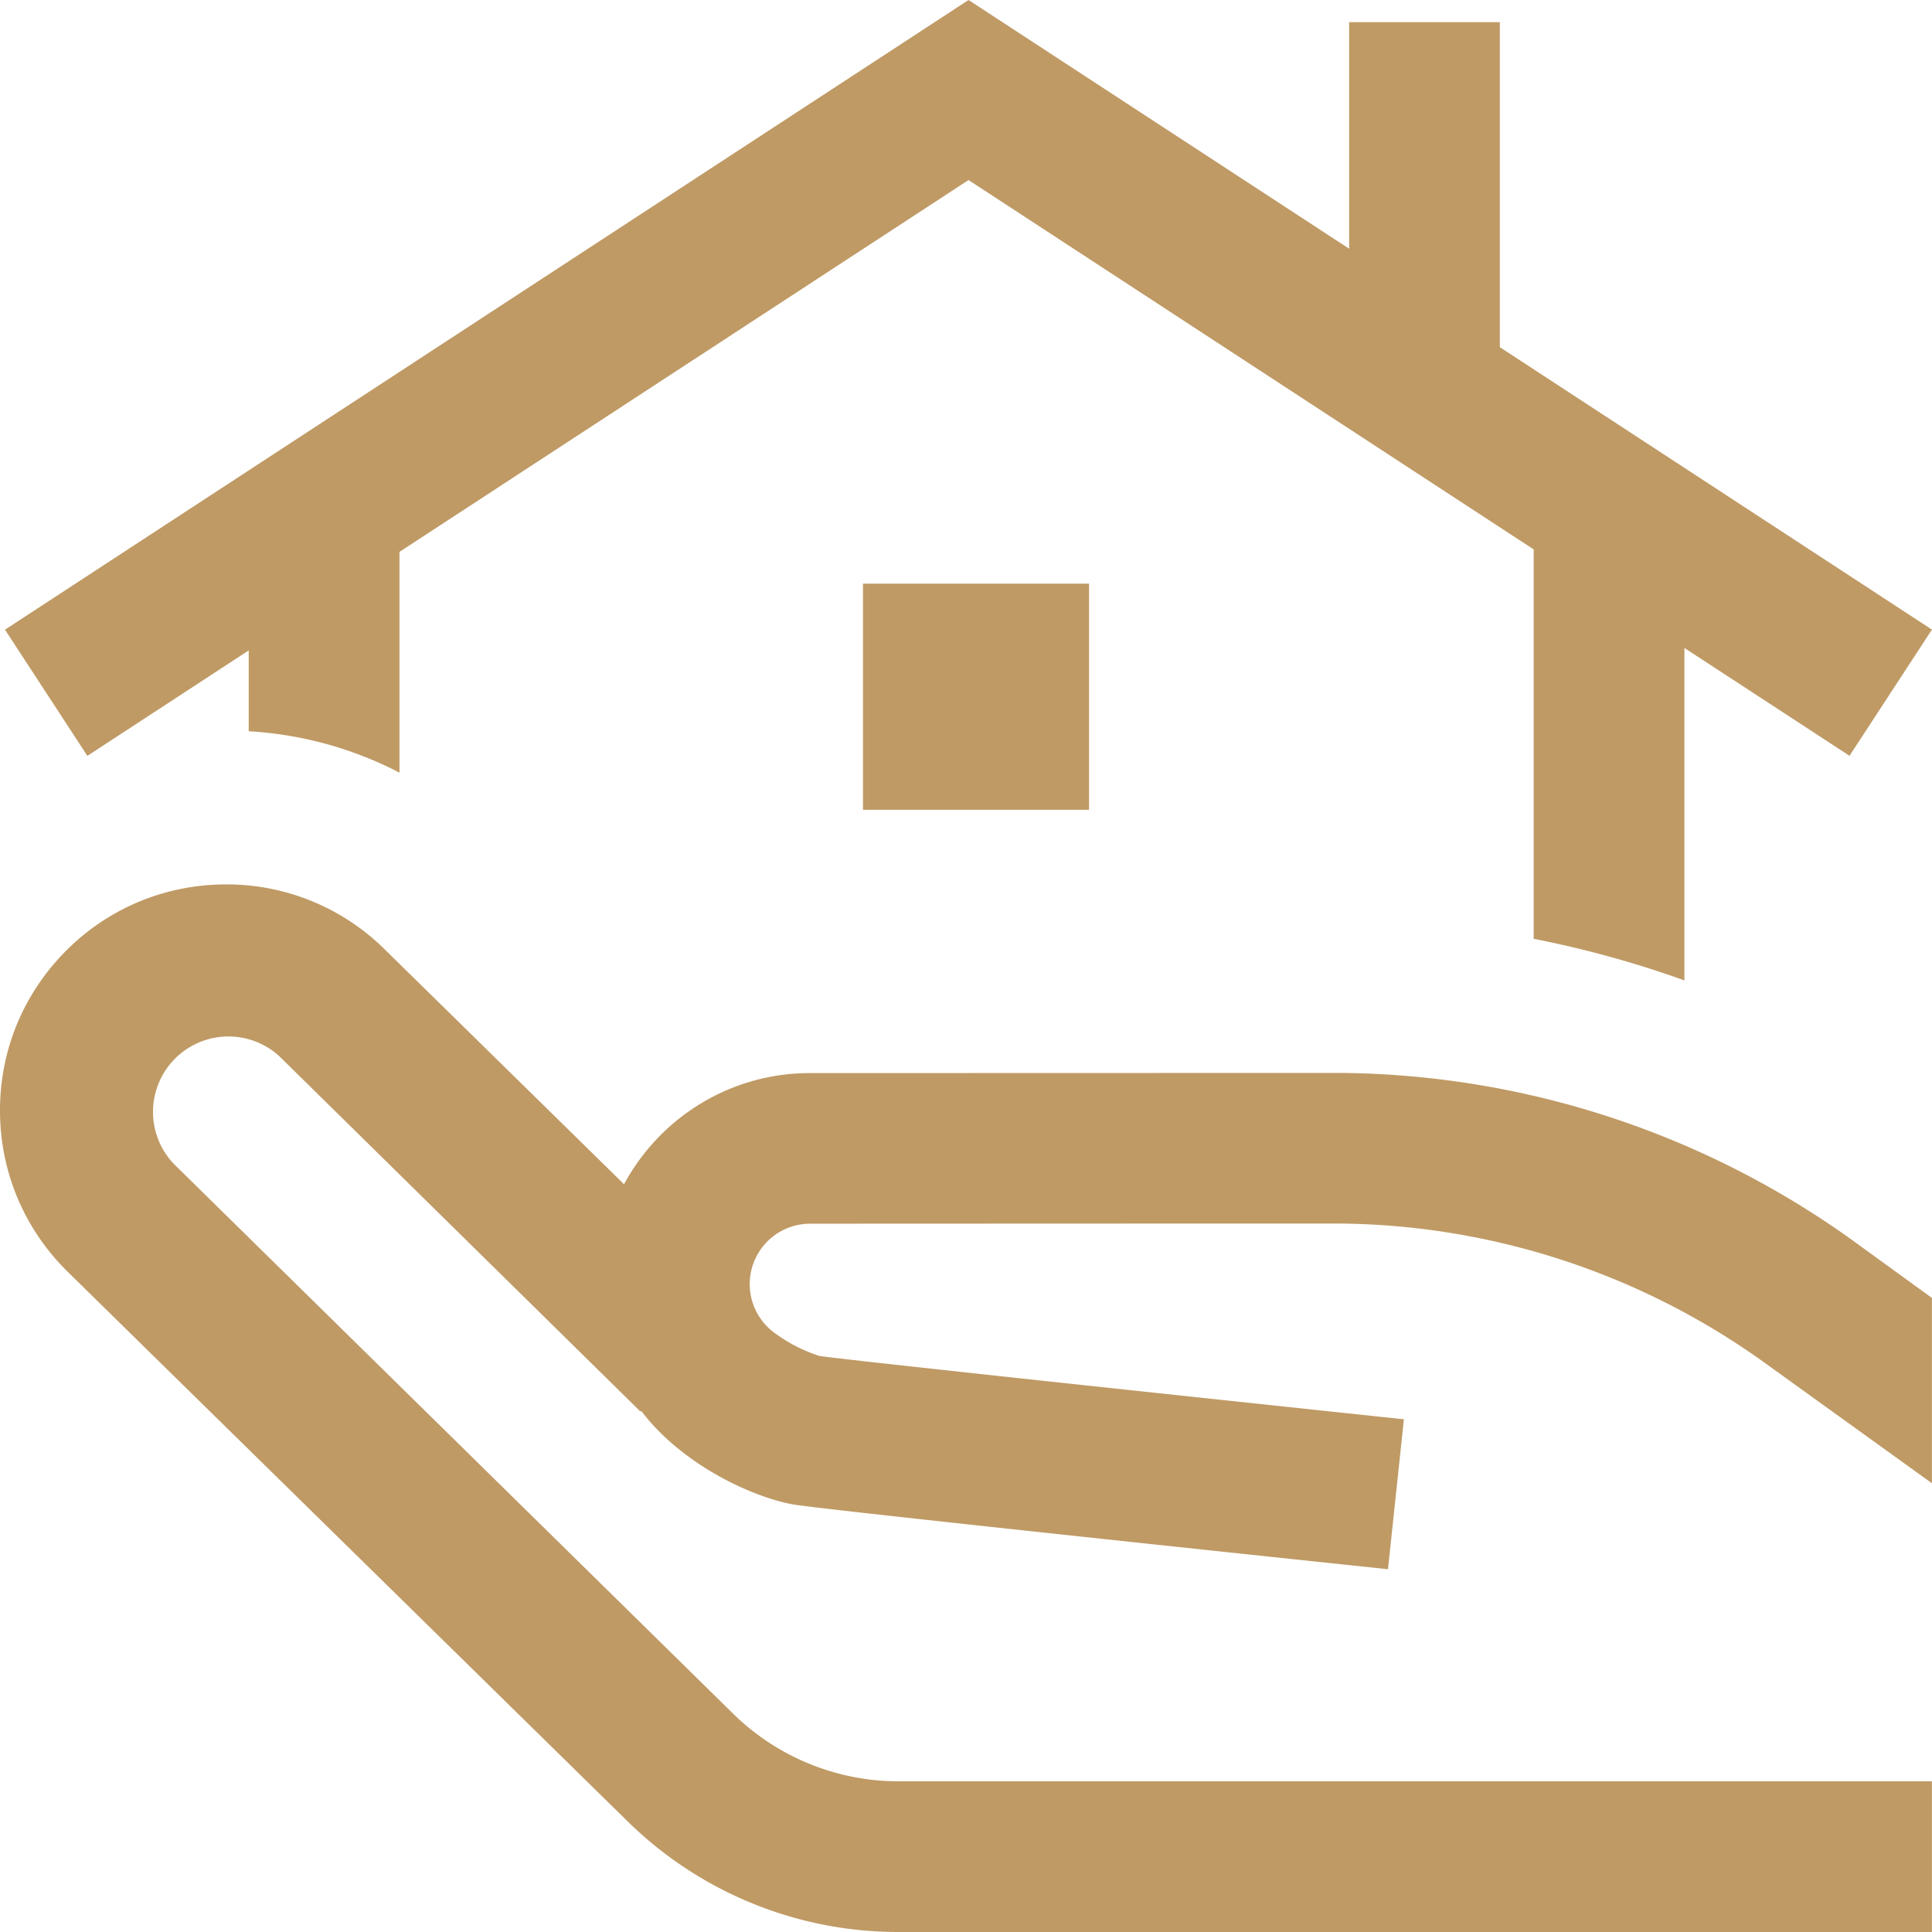 <svg xmlns="http://www.w3.org/2000/svg" width="26" height="26" viewBox="-3.209 -0.438 26 26"><path fill="#BF9A65" d="M8.405 7.417h3.042v3.043H8.405V7.417zm-8.267.898v1.088a5.024 5.024 0 012.029.557V6.989l7.658-5.004 7.606 4.971v5.24a13.9 13.9 0 012.028.56V8.282l2.222 1.451 1.109-1.698-5.815-3.801V-.14h-2.028v3.049L9.825-.438-3.142 8.036l1.109 1.698L.138 8.315zm14.719 5.686l-7.167.002c-1.08 0-2.021.606-2.501 1.496l-3.224-3.164a3.021 3.021 0 00-2.16-.871c-.813.008-1.574.331-2.143.911s-.879 1.347-.871 2.16c.008.813.332 1.573.912 2.143l7.527 7.388a5.197 5.197 0 003.661 1.496H22.79v-2.028H8.891a3.177 3.177 0 01-2.24-.916l-7.522-7.394a1.015 1.015 0 011.422-1.447l4.86 4.782.009-.01c.549.724 1.487 1.156 2.038 1.258.313.058 5.708.63 8.012.873l.214-2.018c-2.959-.313-7.472-.795-7.866-.852a2.097 2.097 0 01-.585-.297.813.813 0 01.457-1.483s7.101-.003 7.142-.002a9.945 9.945 0 015.695 1.865l2.263 1.63v-2.494l-1.082-.785a11.98 11.98 0 00-6.851-2.243"/></svg>